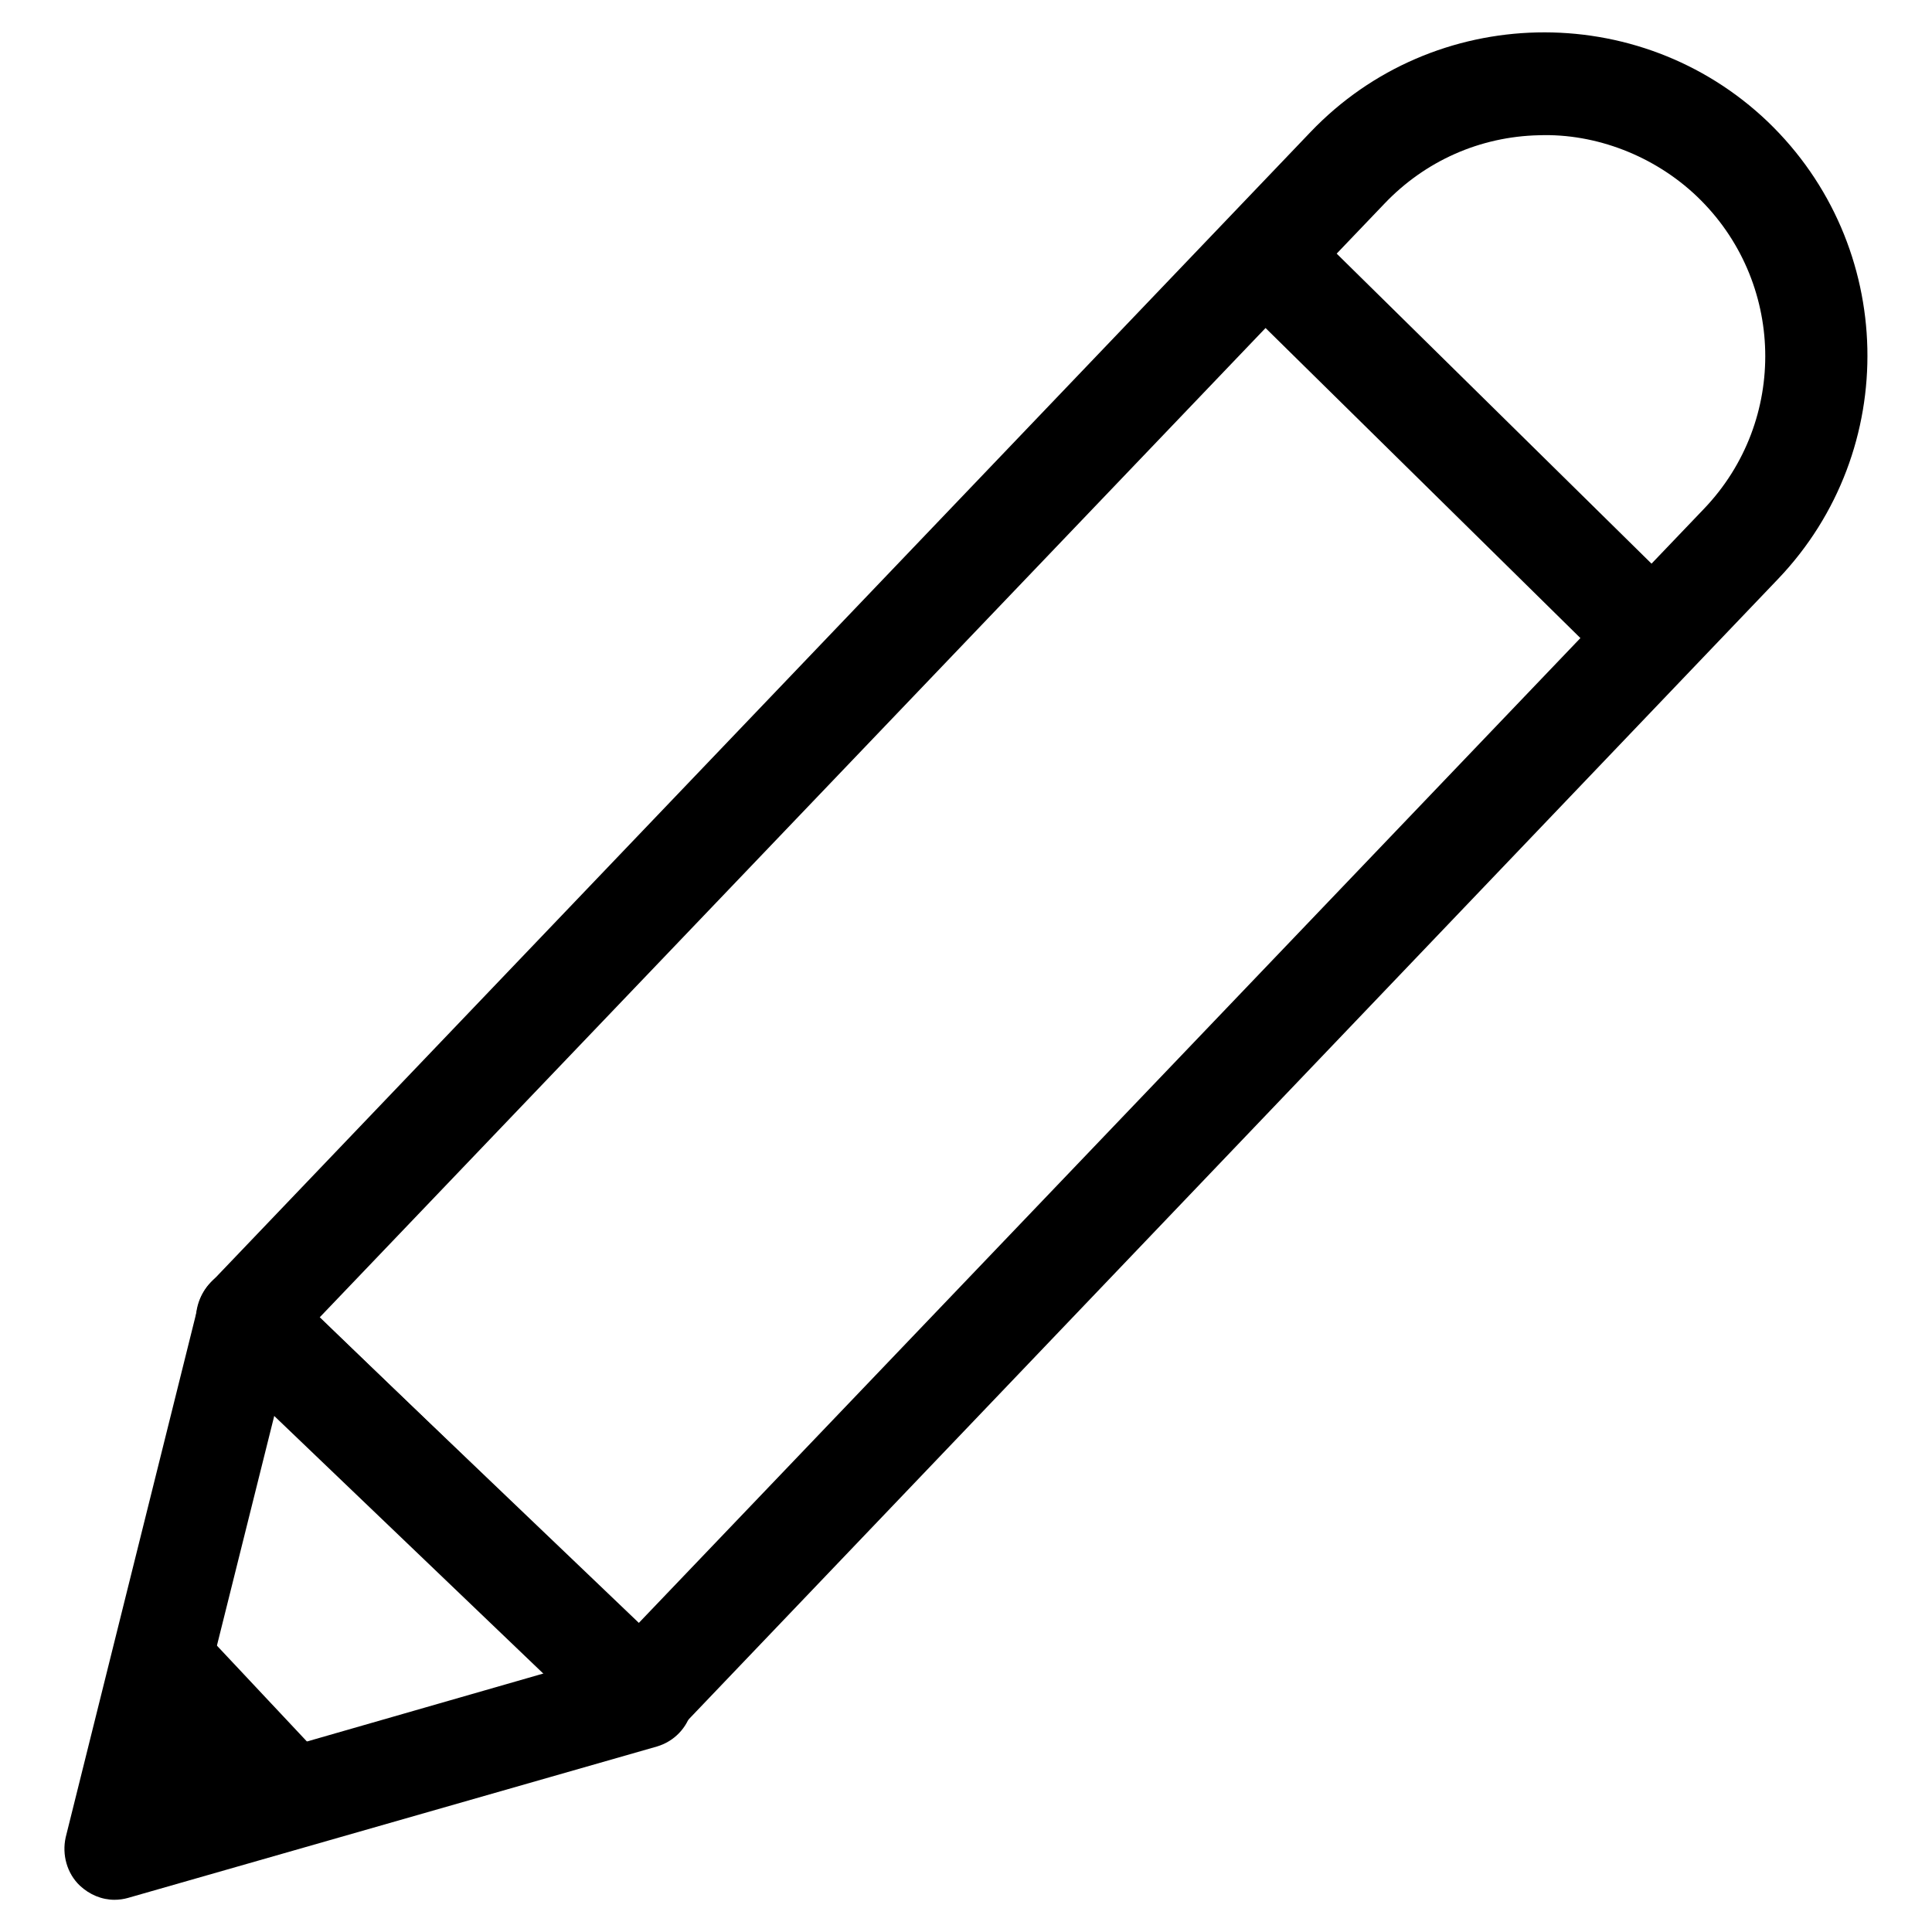 <?xml version="1.0" encoding="UTF-8"?><svg id="Capa_2" xmlns="http://www.w3.org/2000/svg" viewBox="0 0 30 30"><path d="M9.95,27.13c-.2,0-.4-.08-.55-.22l-6.11-5.85c-.32-.3-.33-.81-.03-1.13L20.35,2.05C22.26,.05,25.45-.02,27.45,1.89c2,1.92,2.07,5.1,.16,7.1L10.52,26.88c-.15,.15-.35,.24-.56,.25h-.02Zm-4.99-6.67l4.96,4.74L26.46,7.9h0c1.31-1.37,1.26-3.54-.11-4.85-.66-.63-1.57-.98-2.45-.95-.92,.02-1.77,.4-2.4,1.06L4.96,20.46Z"/><path d="M25.59,10.62c-.2,0-.4-.08-.56-.23l-5.9-5.81c-.31-.31-.32-.81,0-1.13,.31-.31,.81-.32,1.13,0l5.9,5.81c.31,.31,.32,.81,0,1.13-.16,.16-.36,.24-.57,.24Z"/><path d="M1.78,29.5c-.2,0-.39-.08-.54-.22-.2-.19-.28-.48-.22-.75l2.06-8.27c.07-.27,.27-.48,.54-.56,.27-.08,.56,0,.76,.19l6.14,5.92c.2,.19,.28,.48,.22,.75-.07,.27-.27,.48-.54,.56L1.99,29.47c-.07,.02-.14,.03-.22,.03Zm2.49-7.56l-1.41,5.65,5.6-1.61-4.19-4.04Z"/><polygon points="3.14 25.31 5.13 27.43 2.07 28.68 3.14 25.31"/></svg>